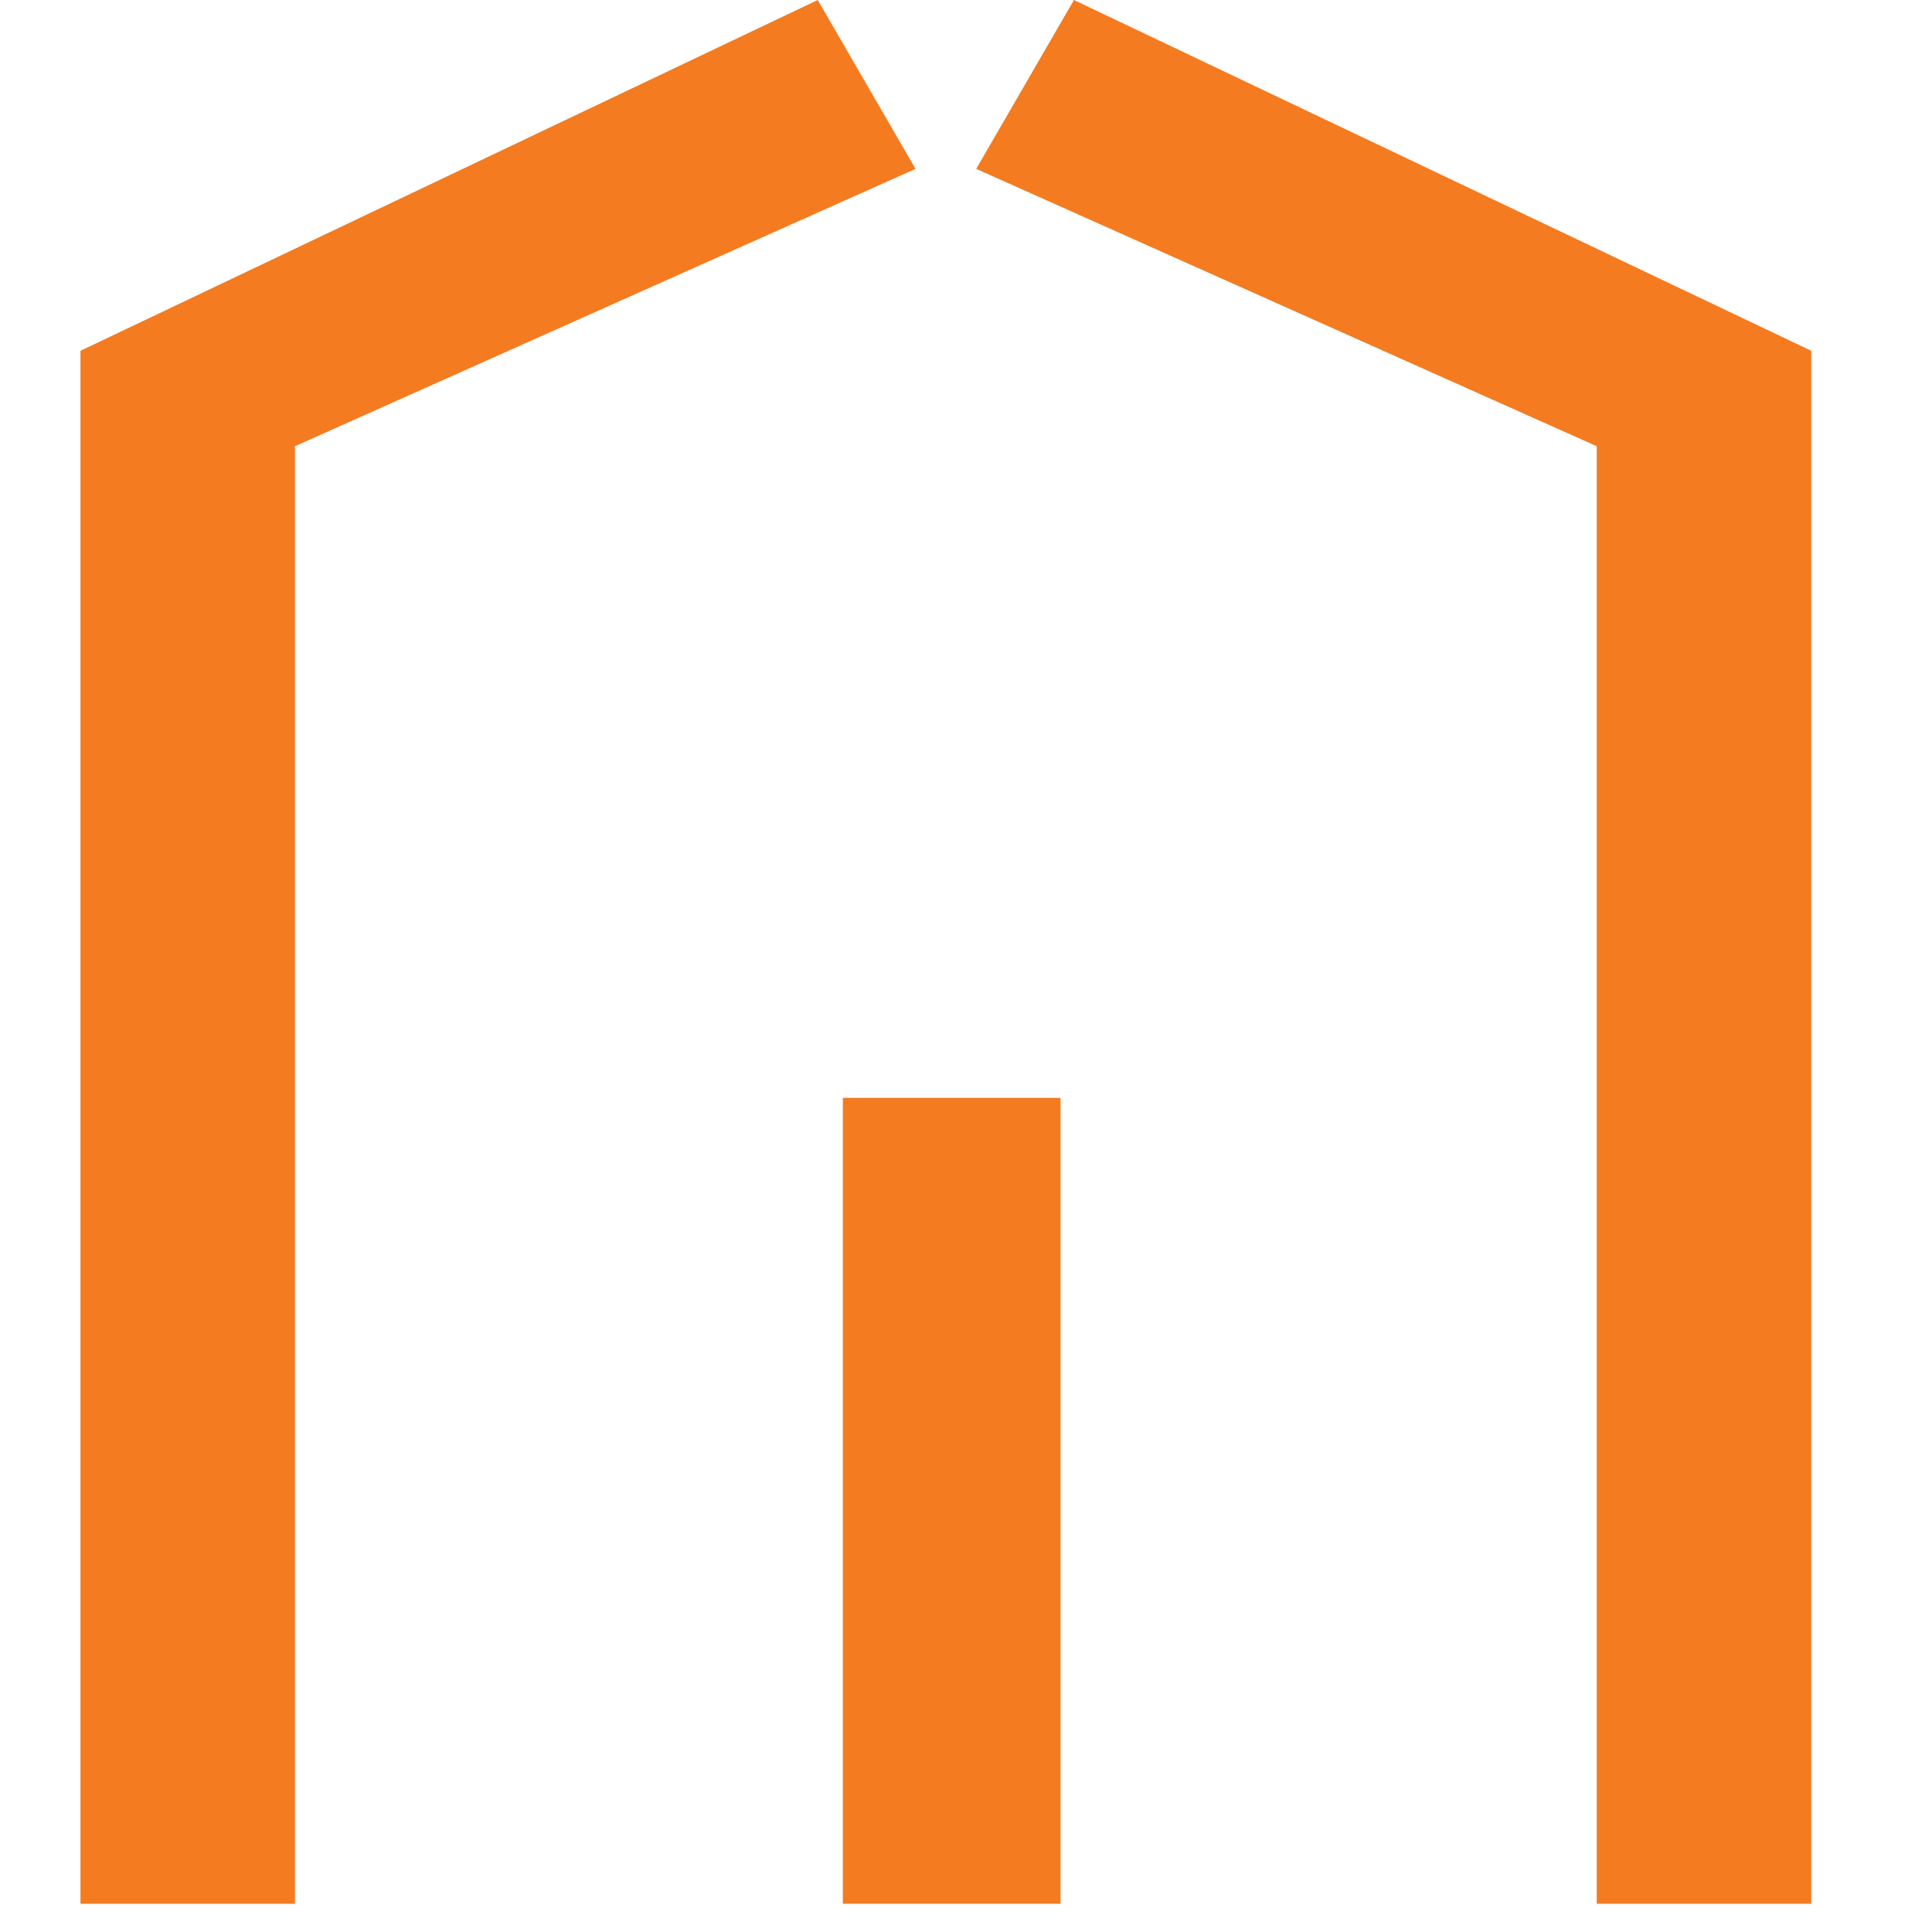 <svg width="32" height="32" viewBox="0 0 32 32" fill="none" xmlns="http://www.w3.org/2000/svg">
<path d="M1.333 31.532H4.885V7.391L15.164 2.797L13.544 0L1.333 5.81V31.532Z" fill="#F47B20"/>
<path d="M17.566 18.184H13.96V31.532H17.566V18.184Z" fill="#F47B20"/>
<path d="M30 31.532H26.447V7.391L16.169 2.797L17.788 0L30 5.81V31.532Z" fill="#F47B20"/>
</svg>
